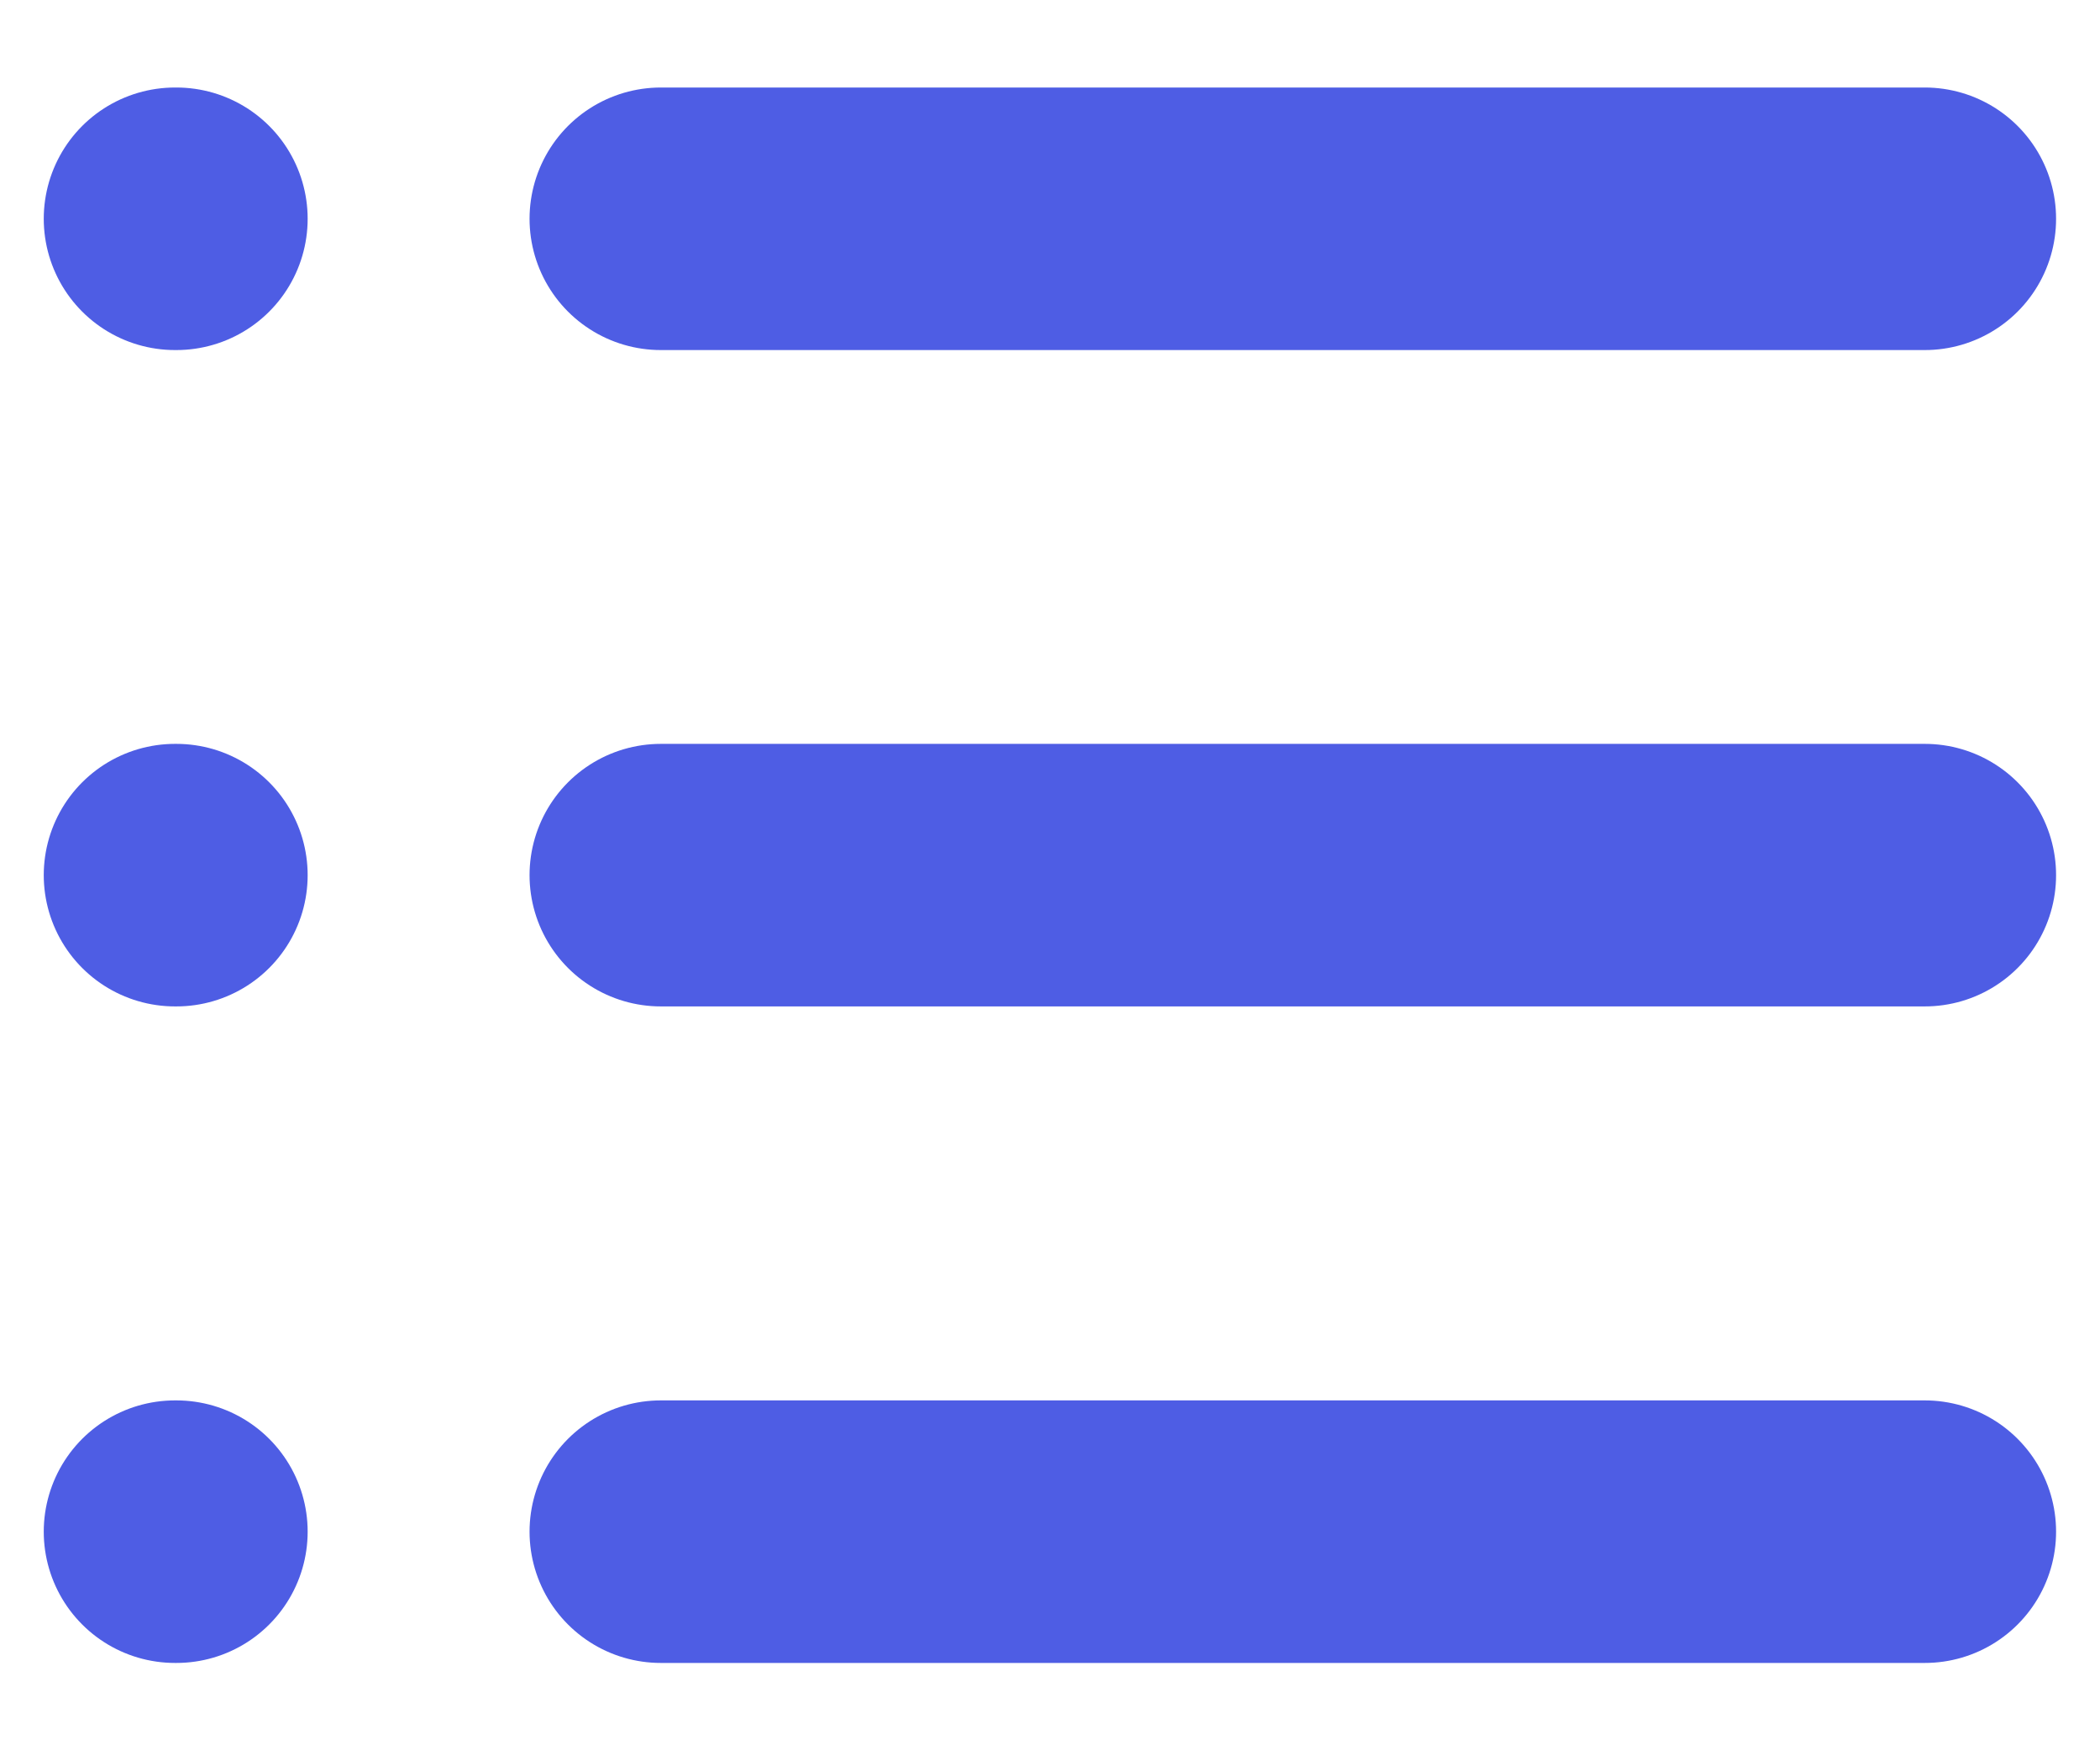 <svg width="12" height="10" viewBox="0 0 12 10" fill="none" xmlns="http://www.w3.org/2000/svg">
<path d="M3.776 1.25H10.999" stroke="#4E5DE4" stroke-width="1.5" stroke-linecap="round" stroke-linejoin="round"/>
<path d="M3.776 5H10.999" stroke="#4E5DE4" stroke-width="1.5" stroke-linecap="round" stroke-linejoin="round"/>
<path d="M3.776 8.751H10.999" stroke="#4E5DE4" stroke-width="1.5" stroke-linecap="round" stroke-linejoin="round"/>
<path d="M1 1.25H1.008" stroke="#4E5DE4" stroke-width="1.5" stroke-linecap="round" stroke-linejoin="round"/>
<path d="M1 5H1.008" stroke="#4E5DE4" stroke-width="1.5" stroke-linecap="round" stroke-linejoin="round"/>
<path d="M1 8.751H1.008" stroke="#4E5DE4" stroke-width="1.5" stroke-linecap="round" stroke-linejoin="round"/>
</svg>
